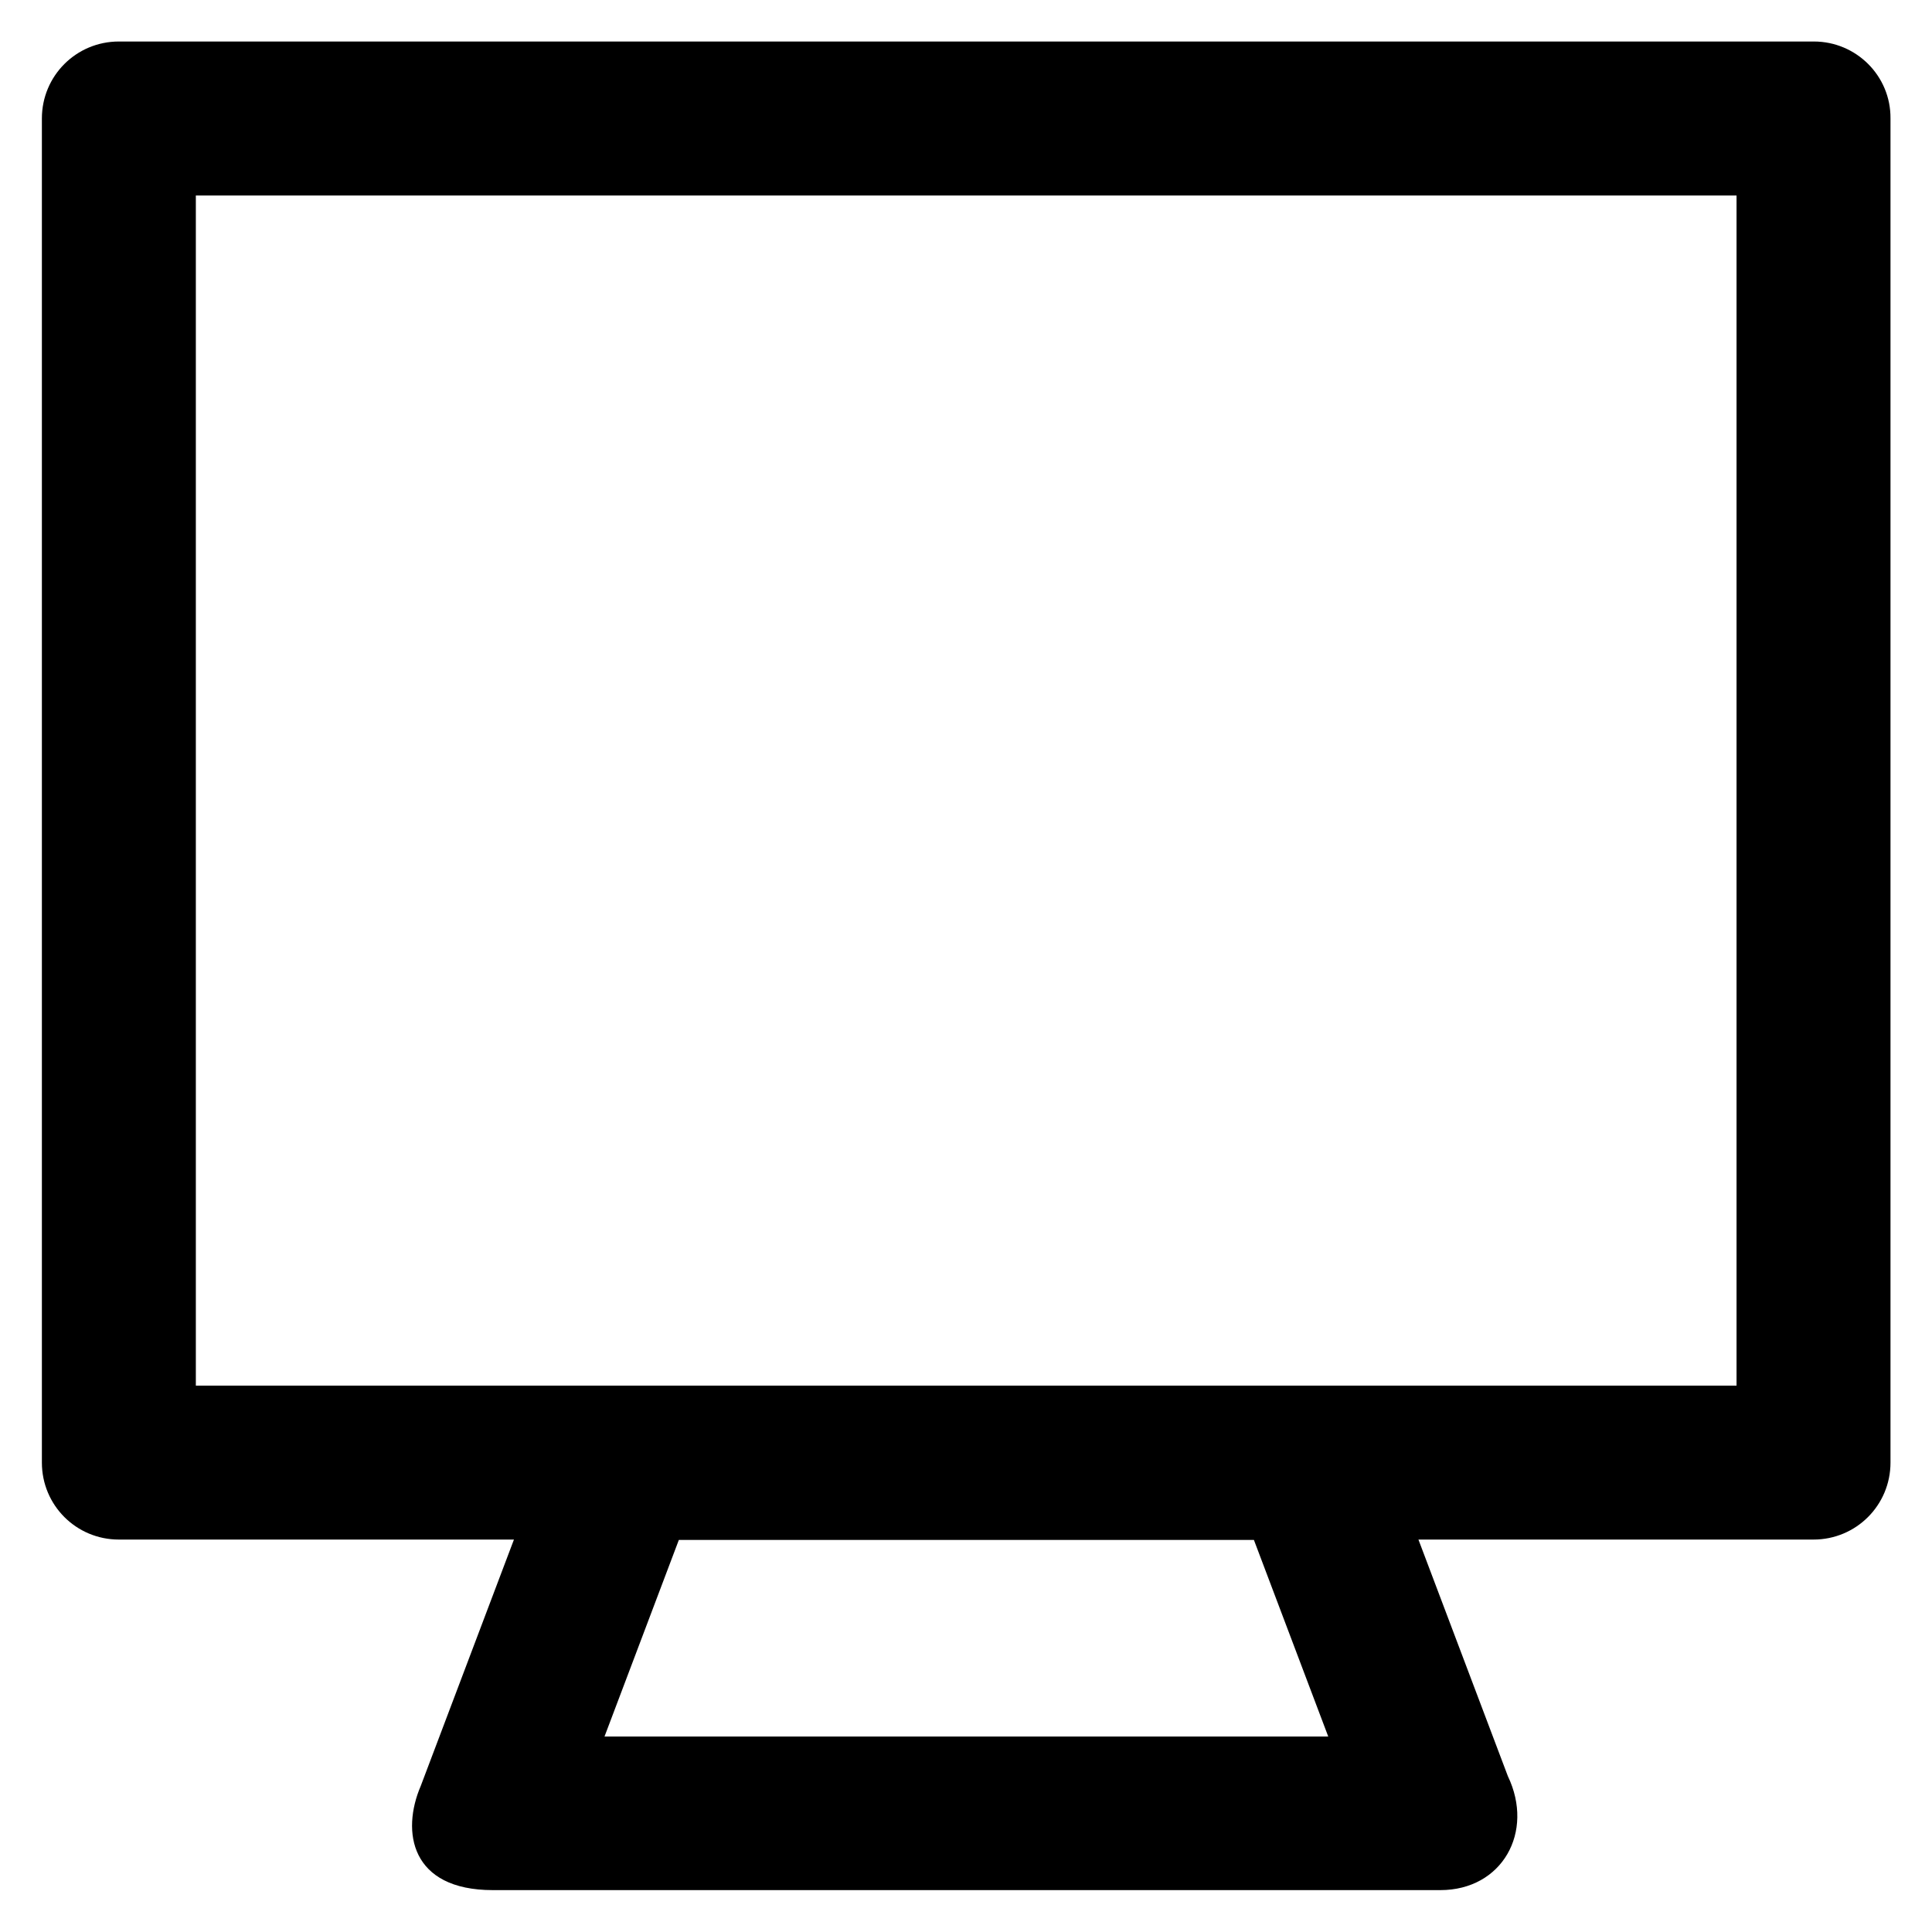 <?xml version="1.0" encoding="utf-8"?>
<!-- Generator: Adobe Illustrator 28.1.0, SVG Export Plug-In . SVG Version: 6.00 Build 0)  -->
<svg version="1.1" id="Layer_1" xmlns="http://www.w3.org/2000/svg" xmlns:xlink="http://www.w3.org/1999/xlink" x="0px" y="0px"
	 viewBox="0 0 512 512" style="enable-background:new 0 0 512 512;" xml:space="preserve">
<g>
	<g>
		<path d="M480.7,11H31.5c-11.3,0-20.4,9.1-20.4,20.4v356.2c0,11.3,9.1,20.4,20.4,20.4h104.7l-24.7,65.3
			c-5.2,12.1-2.7,27.6,19.1,27.6h250.9c0.1,0,0.1,0,0.2,0c16.4,0,25-15.4,17.9-30.2L375.9,408h104.7c11.3,0,20.4-9.1,20.4-20.4V31.4
			C501.1,20.1,491.9,11,480.7,11L480.7,11z M160.2,460.2l19.7-52.1h152.4l19.7,52.1H160.2L160.2,460.2z M460.2,367.2H51.9V51.8
			h408.3L460.2,367.2L460.2,367.2z"/>
	</g>
</g>
</svg>
